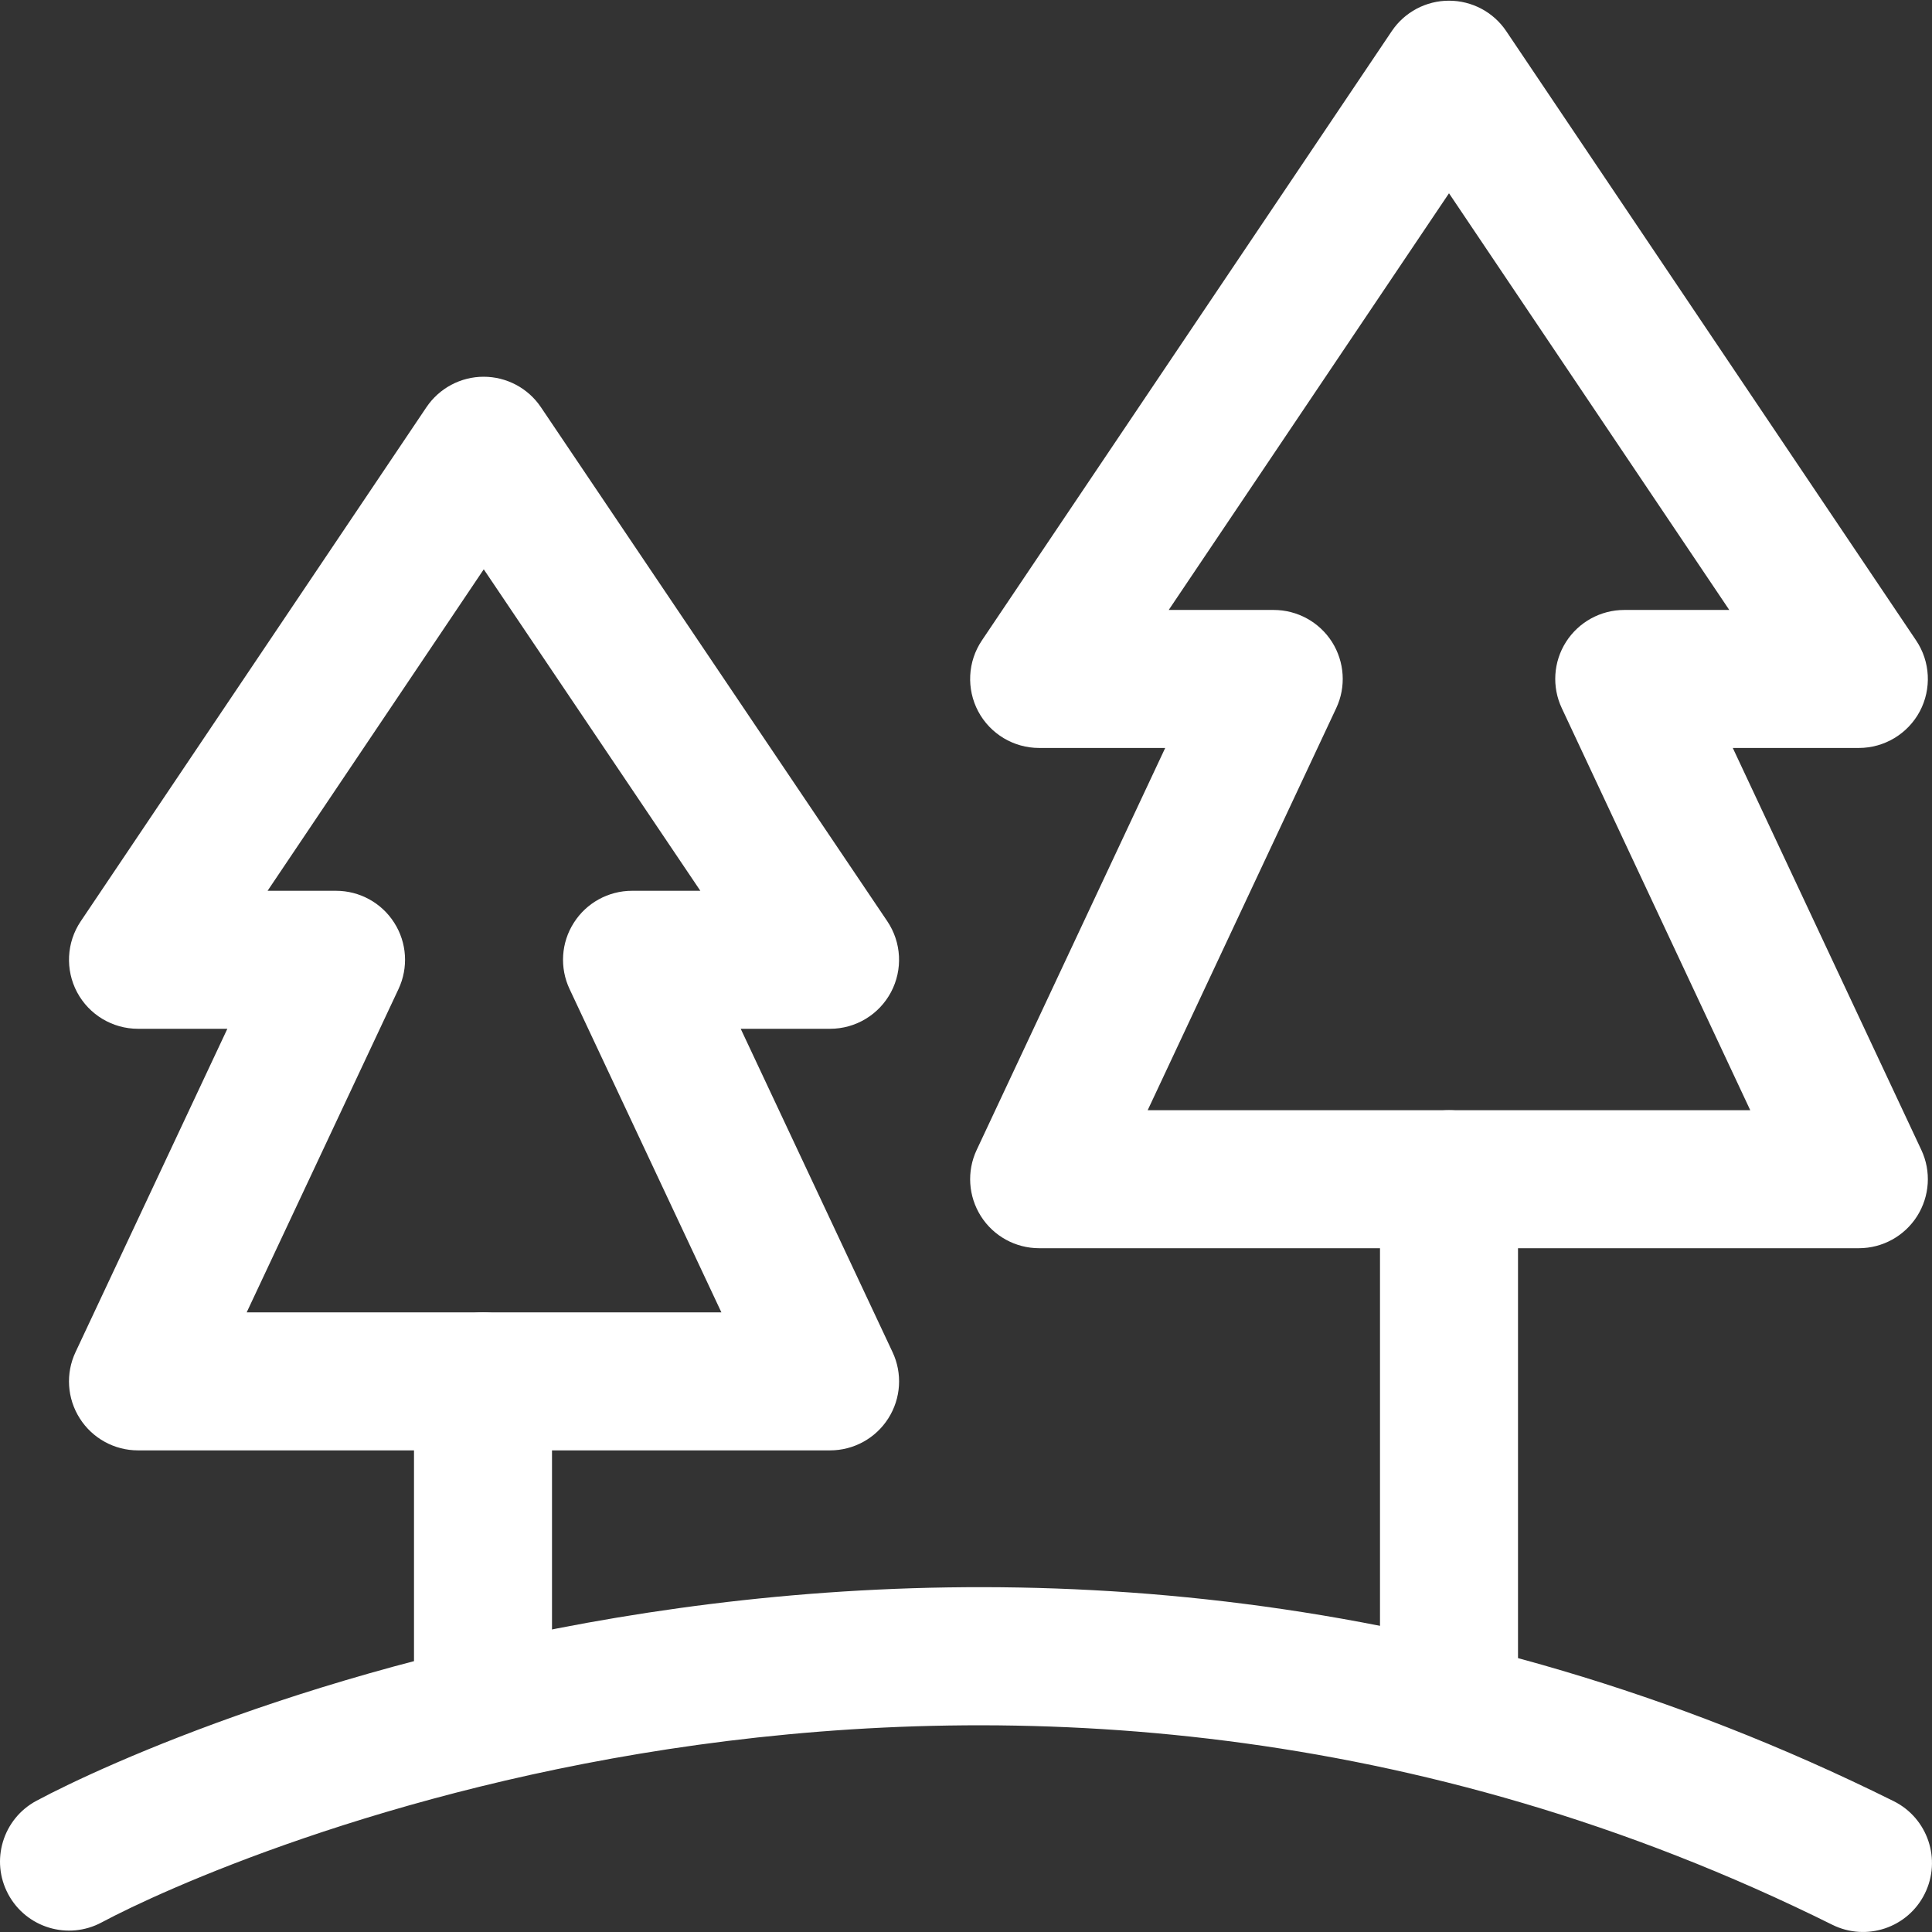<?xml version="1.0" encoding="UTF-8"?> <svg xmlns="http://www.w3.org/2000/svg" width="28" height="28" viewBox="0 0 28 28" fill="none"><rect x="0" y="0" width="28" height="28" fill="#333333" stroke="none"/><path fill-rule="evenodd" clip-rule="evenodd" d="M21 0.01C21.333 0.01 21.644 0.175 21.83 0.452L27.77 9.282C27.976 9.588 27.996 9.984 27.823 10.31C27.649 10.636 27.309 10.84 26.94 10.84H25.113L27.845 16.665C27.991 16.975 27.967 17.337 27.784 17.626C27.6 17.915 27.282 18.09 26.94 18.09H15.06C14.718 18.09 14.399 17.915 14.216 17.626C14.033 17.337 14.009 16.975 14.155 16.665L16.887 10.84H15.06C14.69 10.84 14.351 10.636 14.177 10.31C14.004 9.984 14.024 9.588 14.23 9.282L20.17 0.452C20.356 0.175 20.667 0.01 21 0.01ZM16.938 8.84H18.46C18.802 8.84 19.12 9.015 19.304 9.303C19.487 9.592 19.511 9.955 19.365 10.264L16.633 16.09H25.366L22.635 10.264C22.489 9.955 22.512 9.592 22.696 9.303C22.88 9.015 23.198 8.84 23.54 8.84H25.062L21 2.801L16.938 8.84Z" fill="white"></path><path fill-rule="evenodd" clip-rule="evenodd" d="M21 16.09C21.552 16.09 22 16.538 22 17.09V24.45C22 25.002 21.552 25.45 21 25.45C20.448 25.45 20 25.002 20 24.45V17.09C20 16.538 20.448 16.09 21 16.09Z" fill="white"></path><path fill-rule="evenodd" clip-rule="evenodd" d="M7.009 5.46C7.342 5.46 7.653 5.625 7.839 5.901L12.859 13.351C13.066 13.658 13.086 14.053 12.913 14.379C12.739 14.706 12.4 14.91 12.03 14.91H10.735L12.935 19.595C13.081 19.904 13.058 20.267 12.874 20.556C12.691 20.845 12.372 21.02 12.03 21.02H2C1.658 21.02 1.339 20.845 1.156 20.556C0.972 20.267 0.949 19.904 1.095 19.595L3.295 14.91H2C1.63 14.91 1.291 14.706 1.117 14.38C0.944 14.054 0.964 13.658 1.17 13.352L6.18 5.902C6.366 5.626 6.677 5.46 7.009 5.46ZM7.011 8.251L3.878 12.91H4.87C5.212 12.91 5.531 13.085 5.714 13.374C5.898 13.662 5.921 14.025 5.775 14.335L3.575 19.02H10.455L8.255 14.335C8.109 14.025 8.132 13.662 8.316 13.374C8.499 13.085 8.818 12.91 9.16 12.91H10.15L7.011 8.251Z" fill="white"></path><path fill-rule="evenodd" clip-rule="evenodd" d="M7 19.02C7.552 19.02 8 19.468 8 20.02V24.45C8 25.002 7.552 25.45 7 25.45C6.448 25.45 6 25.002 6 24.45V20.02C6 19.468 6.448 19.02 7 19.02Z" fill="white"></path><path fill-rule="evenodd" clip-rule="evenodd" d="M26.555 27.895C14.469 21.891 3.157 26.958 1.473 27.861C0.986 28.122 0.38 27.939 0.119 27.452C-0.142 26.966 0.041 26.36 0.527 26.099C2.423 25.082 14.491 19.668 27.445 26.104C27.939 26.35 28.141 26.95 27.895 27.445C27.65 27.939 27.05 28.141 26.555 27.895Z" fill="white"></path></svg> 